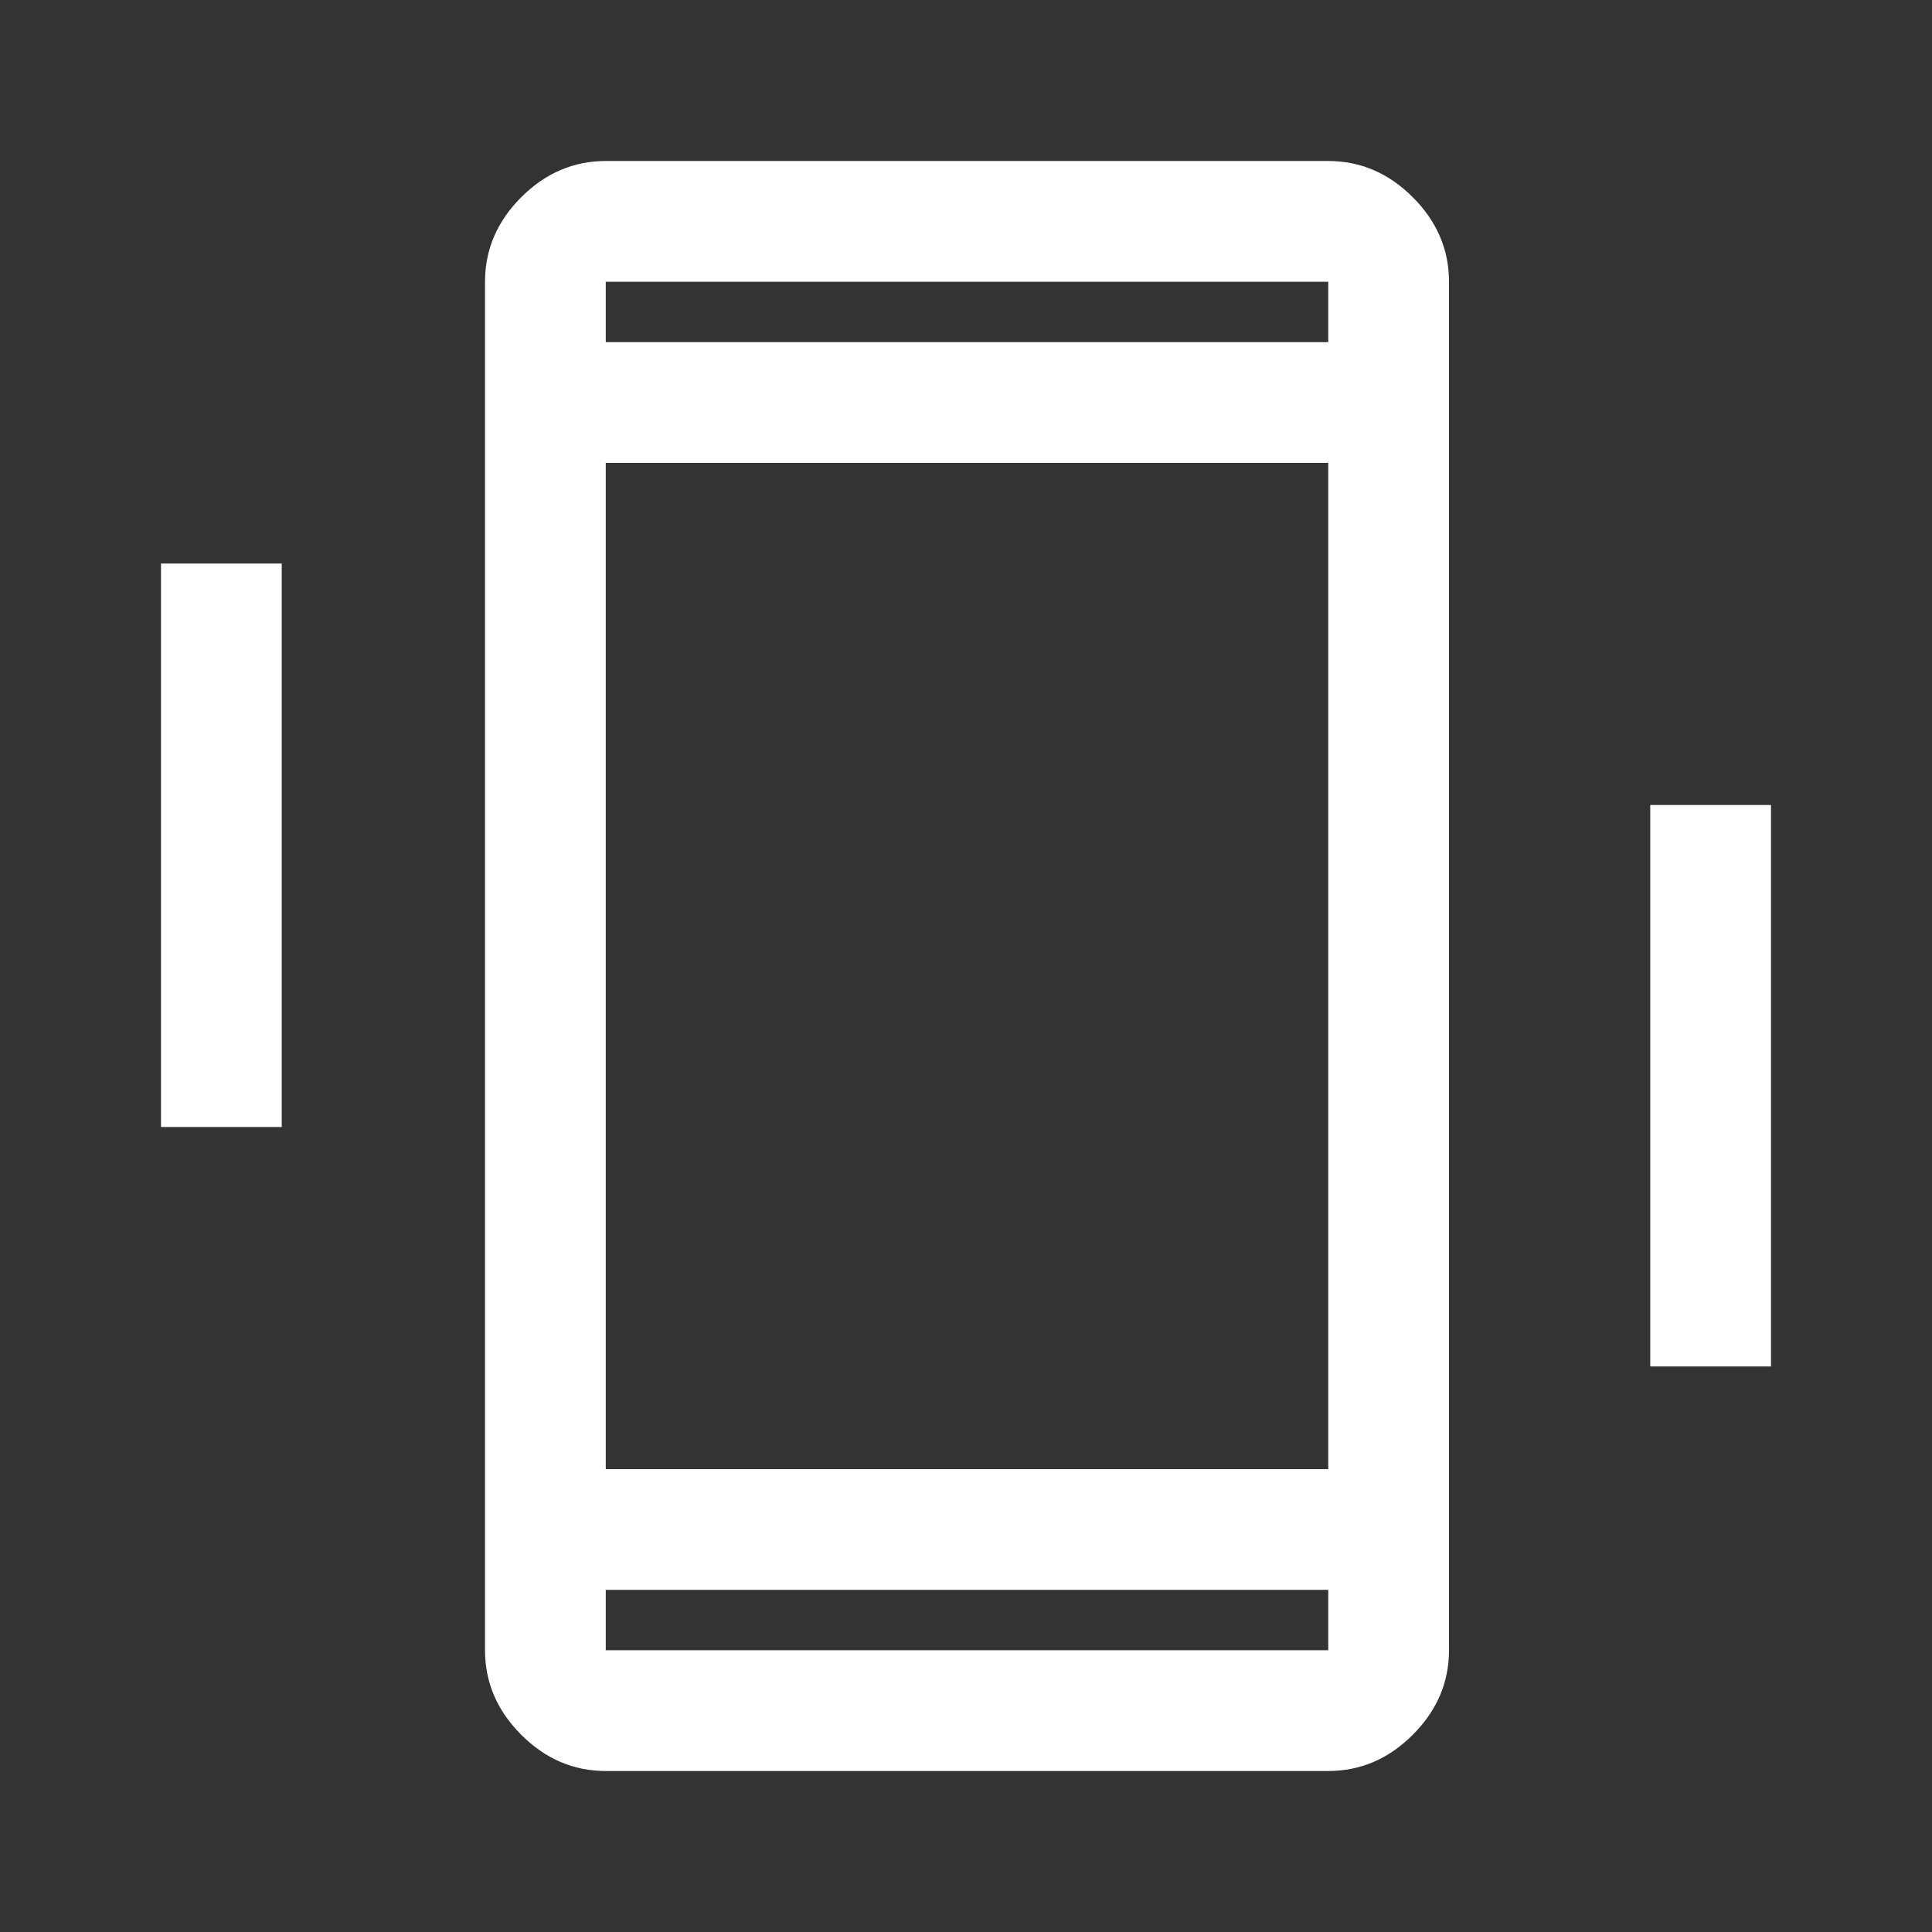 <?xml version="1.0" encoding="UTF-8"?> <svg xmlns="http://www.w3.org/2000/svg" width="48" height="48" viewBox="0 0 48 48" fill="none"><rect x="0" y="0" width="48" height="48" fill="#333333" stroke="none"/> <mask id="mask0_543_63" style="mask-type:alpha" maskUnits="userSpaceOnUse" x="0" y="0" width="48" height="48"> <rect width="48" height="48" fill="#D9D9D9"></rect> </mask> <g mask="url(#mask0_543_63)"> <path d="M4 28V14H7V28H4ZM41 33.95V20H44V33.95H41ZM15.05 44C14.25 44 13.55 43.7 12.95 43.1C12.35 42.5 12.05 41.8 12.05 41V7C12.05 6.2 12.35 5.5 12.95 4.9C13.55 4.3 14.25 4 15.05 4H33C33.8 4 34.5 4.3 35.1 4.9C35.7 5.5 36 6.2 36 7V41C36 41.8 35.7 42.5 35.1 43.1C34.5 43.7 33.8 44 33 44H15.05ZM33 39.5H15.05V41H33V39.5ZM15.05 36.5H33V11.5H15.05V36.5ZM15.05 8.5H33V7H15.05V8.5Z" fill="white"></path> </g> </svg> 